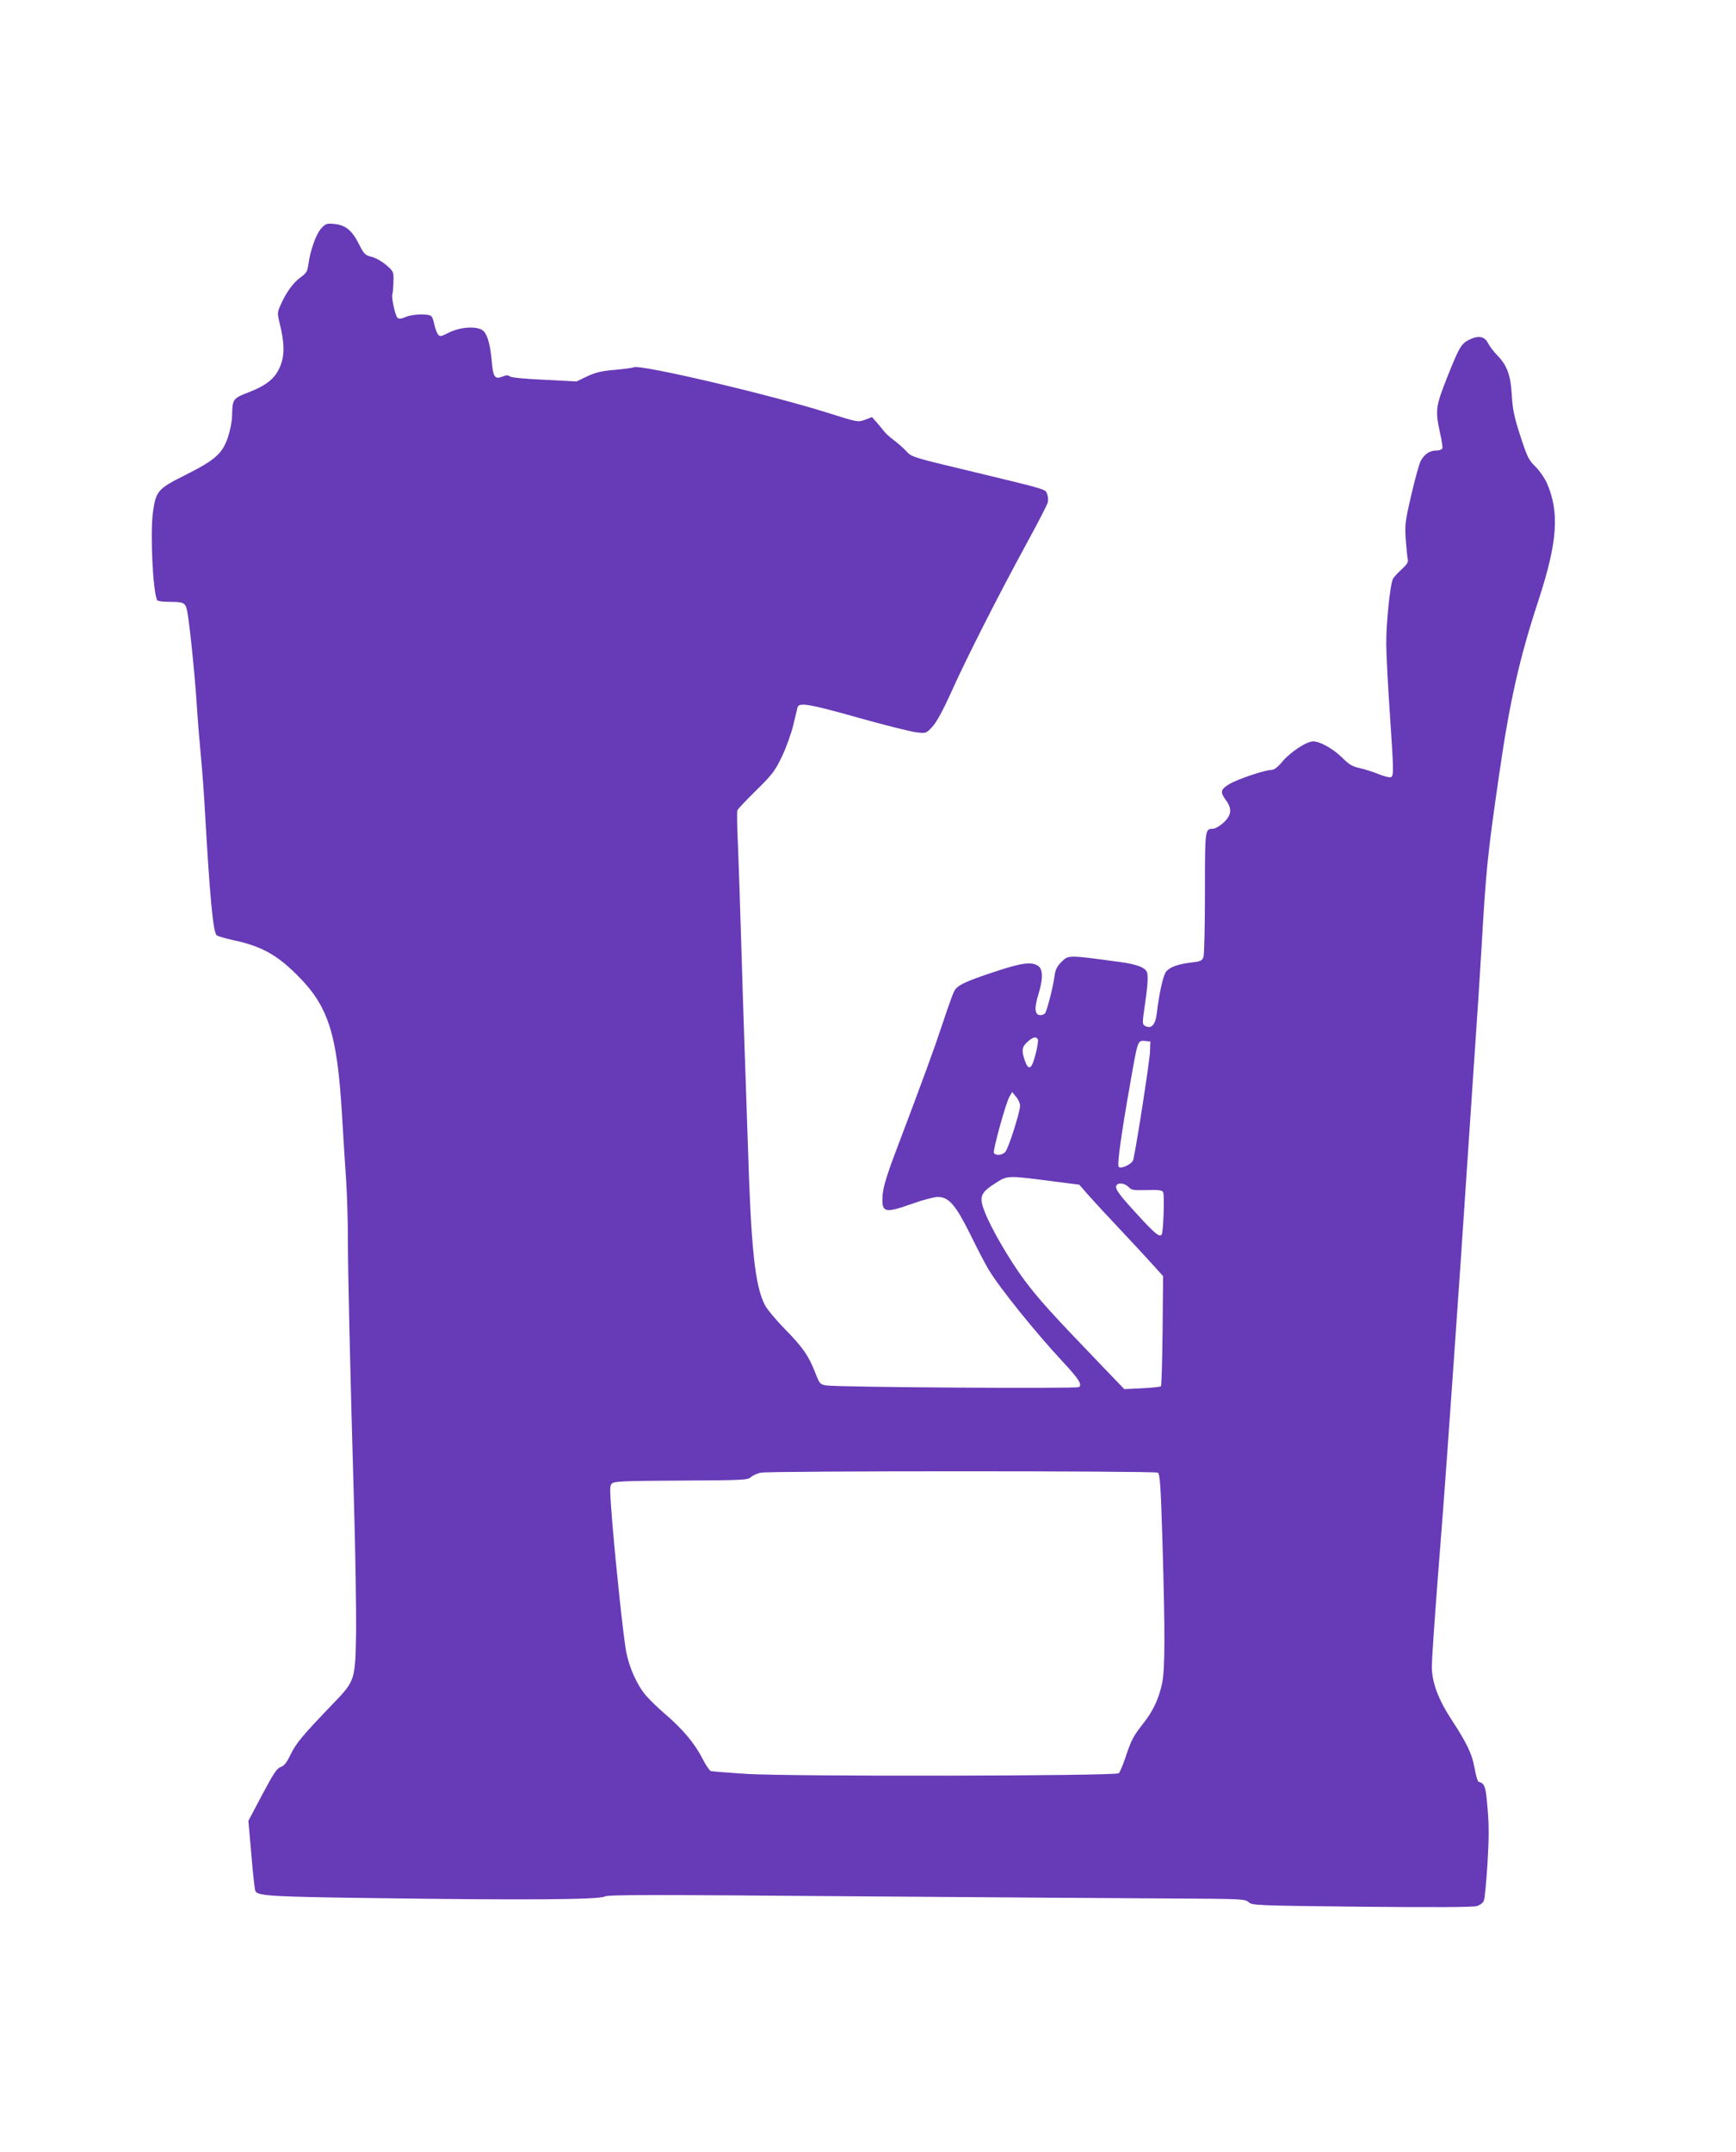 <?xml version="1.0" standalone="no"?>
<!DOCTYPE svg PUBLIC "-//W3C//DTD SVG 20010904//EN"
 "http://www.w3.org/TR/2001/REC-SVG-20010904/DTD/svg10.dtd">
<svg version="1.0" xmlns="http://www.w3.org/2000/svg"
 width="1033pt" height="1280pt" viewBox="0 0 1033 1280"
 preserveAspectRatio="xMidYMid meet">
<g transform="translate(0,1280) scale(0.1,-0.1)"
fill="#673ab7" stroke="none">
<path d="M1912 11442 c-31 -33 -66 -132 -77 -215 -6 -42 -12 -52 -48 -78 -43
-31 -86 -91 -119 -167 -18 -40 -18 -47 -4 -105 29 -116 30 -185 6 -249 -28
-75 -79 -118 -189 -161 -96 -37 -98 -40 -100 -142 -1 -35 -12 -89 -26 -130
-33 -94 -76 -132 -249 -219 -168 -84 -178 -96 -196 -224 -17 -125 0 -482 26
-523 3 -5 38 -9 78 -9 78 0 89 -6 99 -51 12 -50 46 -375 57 -549 6 -96 18
-242 26 -325 8 -82 19 -231 24 -330 29 -505 48 -707 69 -728 5 -5 47 -18 93
-28 168 -35 263 -86 384 -207 188 -186 240 -348 269 -832 8 -135 19 -312 25
-395 5 -82 10 -231 10 -330 0 -206 13 -776 36 -1570 9 -302 14 -656 13 -785
-5 -285 -6 -288 -137 -424 -180 -187 -220 -235 -252 -301 -24 -50 -39 -69 -60
-76 -23 -8 -43 -39 -110 -165 l-82 -155 18 -204 c9 -112 20 -209 24 -215 17
-28 104 -33 735 -41 858 -12 1312 -9 1344 10 20 11 258 11 1495 1 809 -6 1661
-12 1892 -13 406 -2 423 -3 444 -22 21 -19 41 -20 674 -27 433 -4 662 -3 684
4 19 6 37 19 42 33 5 12 14 109 21 216 9 147 10 226 1 329 -11 134 -16 150
-54 162 -6 2 -16 39 -24 82 -14 82 -45 146 -133 281 -83 126 -121 228 -121
324 0 36 16 269 35 516 20 248 44 574 55 725 11 151 29 406 40 565 11 160 29
418 40 575 36 535 61 905 85 1265 14 198 32 475 40 615 28 484 36 562 106
1045 62 431 121 692 234 1035 113 346 126 523 49 698 -13 29 -43 72 -67 96
-40 38 -49 57 -90 182 -37 115 -46 157 -51 243 -7 120 -27 175 -85 236 -22 22
-46 54 -55 71 -21 43 -56 50 -110 25 -51 -25 -61 -41 -136 -229 -67 -170 -70
-192 -42 -323 11 -46 17 -90 15 -96 -3 -7 -19 -13 -37 -13 -39 0 -71 -22 -92
-62 -9 -16 -34 -107 -56 -202 -37 -159 -39 -178 -33 -266 4 -52 9 -105 12
-117 4 -17 -5 -31 -37 -60 -23 -21 -46 -46 -51 -56 -17 -31 -41 -267 -40 -387
0 -63 10 -248 21 -410 24 -355 24 -376 6 -383 -8 -3 -40 5 -72 18 -33 14 -83
29 -112 36 -43 9 -63 20 -103 60 -54 54 -134 99 -175 99 -39 0 -134 -62 -183
-120 -29 -35 -50 -50 -67 -50 -37 0 -198 -54 -249 -84 -52 -31 -56 -48 -20
-96 38 -51 33 -90 -15 -134 -22 -20 -50 -36 -63 -36 -47 0 -47 -3 -47 -381 0
-201 -4 -369 -9 -383 -9 -21 -18 -25 -68 -31 -83 -9 -134 -28 -155 -56 -17
-23 -40 -126 -54 -242 -8 -75 -34 -102 -74 -77 -12 8 -12 20 -1 97 19 127 24
189 17 217 -8 30 -60 51 -171 65 -303 41 -297 41 -340 -2 -25 -25 -35 -45 -40
-83 -10 -72 -45 -207 -57 -222 -6 -7 -21 -12 -32 -10 -29 4 -32 43 -7 123 28
91 28 149 -1 169 -38 27 -100 19 -258 -34 -181 -60 -225 -81 -243 -118 -8 -15
-38 -99 -67 -187 -51 -154 -114 -327 -278 -760 -57 -150 -76 -216 -80 -263 -7
-107 10 -111 177 -52 61 22 130 40 151 40 66 0 106 -46 194 -223 41 -84 89
-176 106 -204 59 -103 285 -383 445 -554 95 -102 116 -136 95 -150 -16 -10
-1438 -1 -1503 10 -37 6 -40 9 -66 76 -40 102 -72 148 -181 260 -54 55 -107
119 -119 143 -59 117 -82 333 -101 962 -6 184 -15 448 -20 585 -5 138 -14 421
-20 630 -6 209 -15 463 -19 565 -5 102 -6 192 -3 200 3 8 54 62 113 120 96 94
111 115 152 200 25 52 55 136 67 185 12 50 24 98 26 108 9 30 70 20 364 -63
156 -44 310 -82 342 -86 58 -7 59 -7 96 33 25 27 62 94 116 214 92 204 280
574 447 880 65 119 121 227 124 241 3 13 2 35 -4 49 -11 30 14 23 -471 140
-323 77 -336 81 -365 113 -16 18 -50 48 -75 67 -25 18 -51 42 -59 53 -8 10
-27 34 -43 52 l-29 33 -42 -16 c-42 -15 -43 -15 -217 40 -348 110 -1127 293
-1160 272 -5 -3 -55 -10 -110 -15 -78 -6 -114 -15 -165 -38 l-64 -31 -192 10
c-115 5 -197 13 -205 20 -11 9 -21 8 -44 -1 -44 -18 -56 -3 -63 85 -9 98 -24
158 -48 184 -31 33 -131 29 -205 -6 -53 -27 -56 -27 -69 -10 -7 10 -16 35 -20
55 -4 20 -11 43 -17 50 -15 17 -108 15 -153 -3 -27 -12 -40 -13 -50 -5 -13 11
-38 127 -30 140 2 4 5 36 6 70 2 64 2 64 -41 102 -25 22 -62 43 -87 50 -41 10
-46 15 -78 78 -41 81 -79 111 -146 118 -44 4 -51 2 -77 -26z m4264 -4826 c3
-7 -3 -46 -14 -87 -23 -93 -43 -102 -66 -31 -19 56 -14 78 23 109 30 26 49 29
57 9z m667 -71 c-1 -47 -75 -531 -99 -642 -5 -26 -72 -59 -87 -44 -11 11 16
202 70 506 43 247 43 247 86 243 l32 -3 -2 -60z m-773 -322 c0 -36 -69 -255
-88 -275 -18 -21 -60 -24 -68 -5 -6 17 73 304 94 336 l15 25 23 -28 c13 -15
24 -39 24 -53z m173 -447 l179 -23 56 -64 c31 -35 115 -126 187 -202 71 -76
158 -169 193 -208 l63 -70 -3 -324 c-2 -178 -6 -327 -10 -331 -5 -4 -55 -9
-113 -12 l-105 -5 -148 154 c-280 291 -364 384 -446 494 -84 112 -198 307
-235 403 -38 95 -29 117 73 181 60 38 71 38 309 7z m473 -37 c16 -18 28 -20
107 -18 68 2 91 0 98 -12 9 -13 2 -234 -8 -251 -12 -21 -41 3 -152 125 -112
122 -132 152 -114 170 13 14 50 6 69 -14z m174 -1699 c12 -7 17 -76 27 -402
16 -548 16 -768 -2 -851 -19 -91 -54 -166 -113 -240 -59 -75 -71 -98 -106
-204 -15 -45 -33 -86 -39 -91 -20 -17 -1967 -20 -2212 -4 -110 7 -207 15 -215
17 -8 3 -32 38 -52 78 -45 87 -116 172 -220 261 -42 36 -93 85 -113 109 -55
63 -102 170 -120 267 -17 101 -57 471 -82 768 -15 191 -16 214 -2 227 13 14
70 16 411 18 374 2 397 3 417 21 12 11 38 22 59 26 56 11 2344 11 2362 0z"/>
</g>
</svg>
